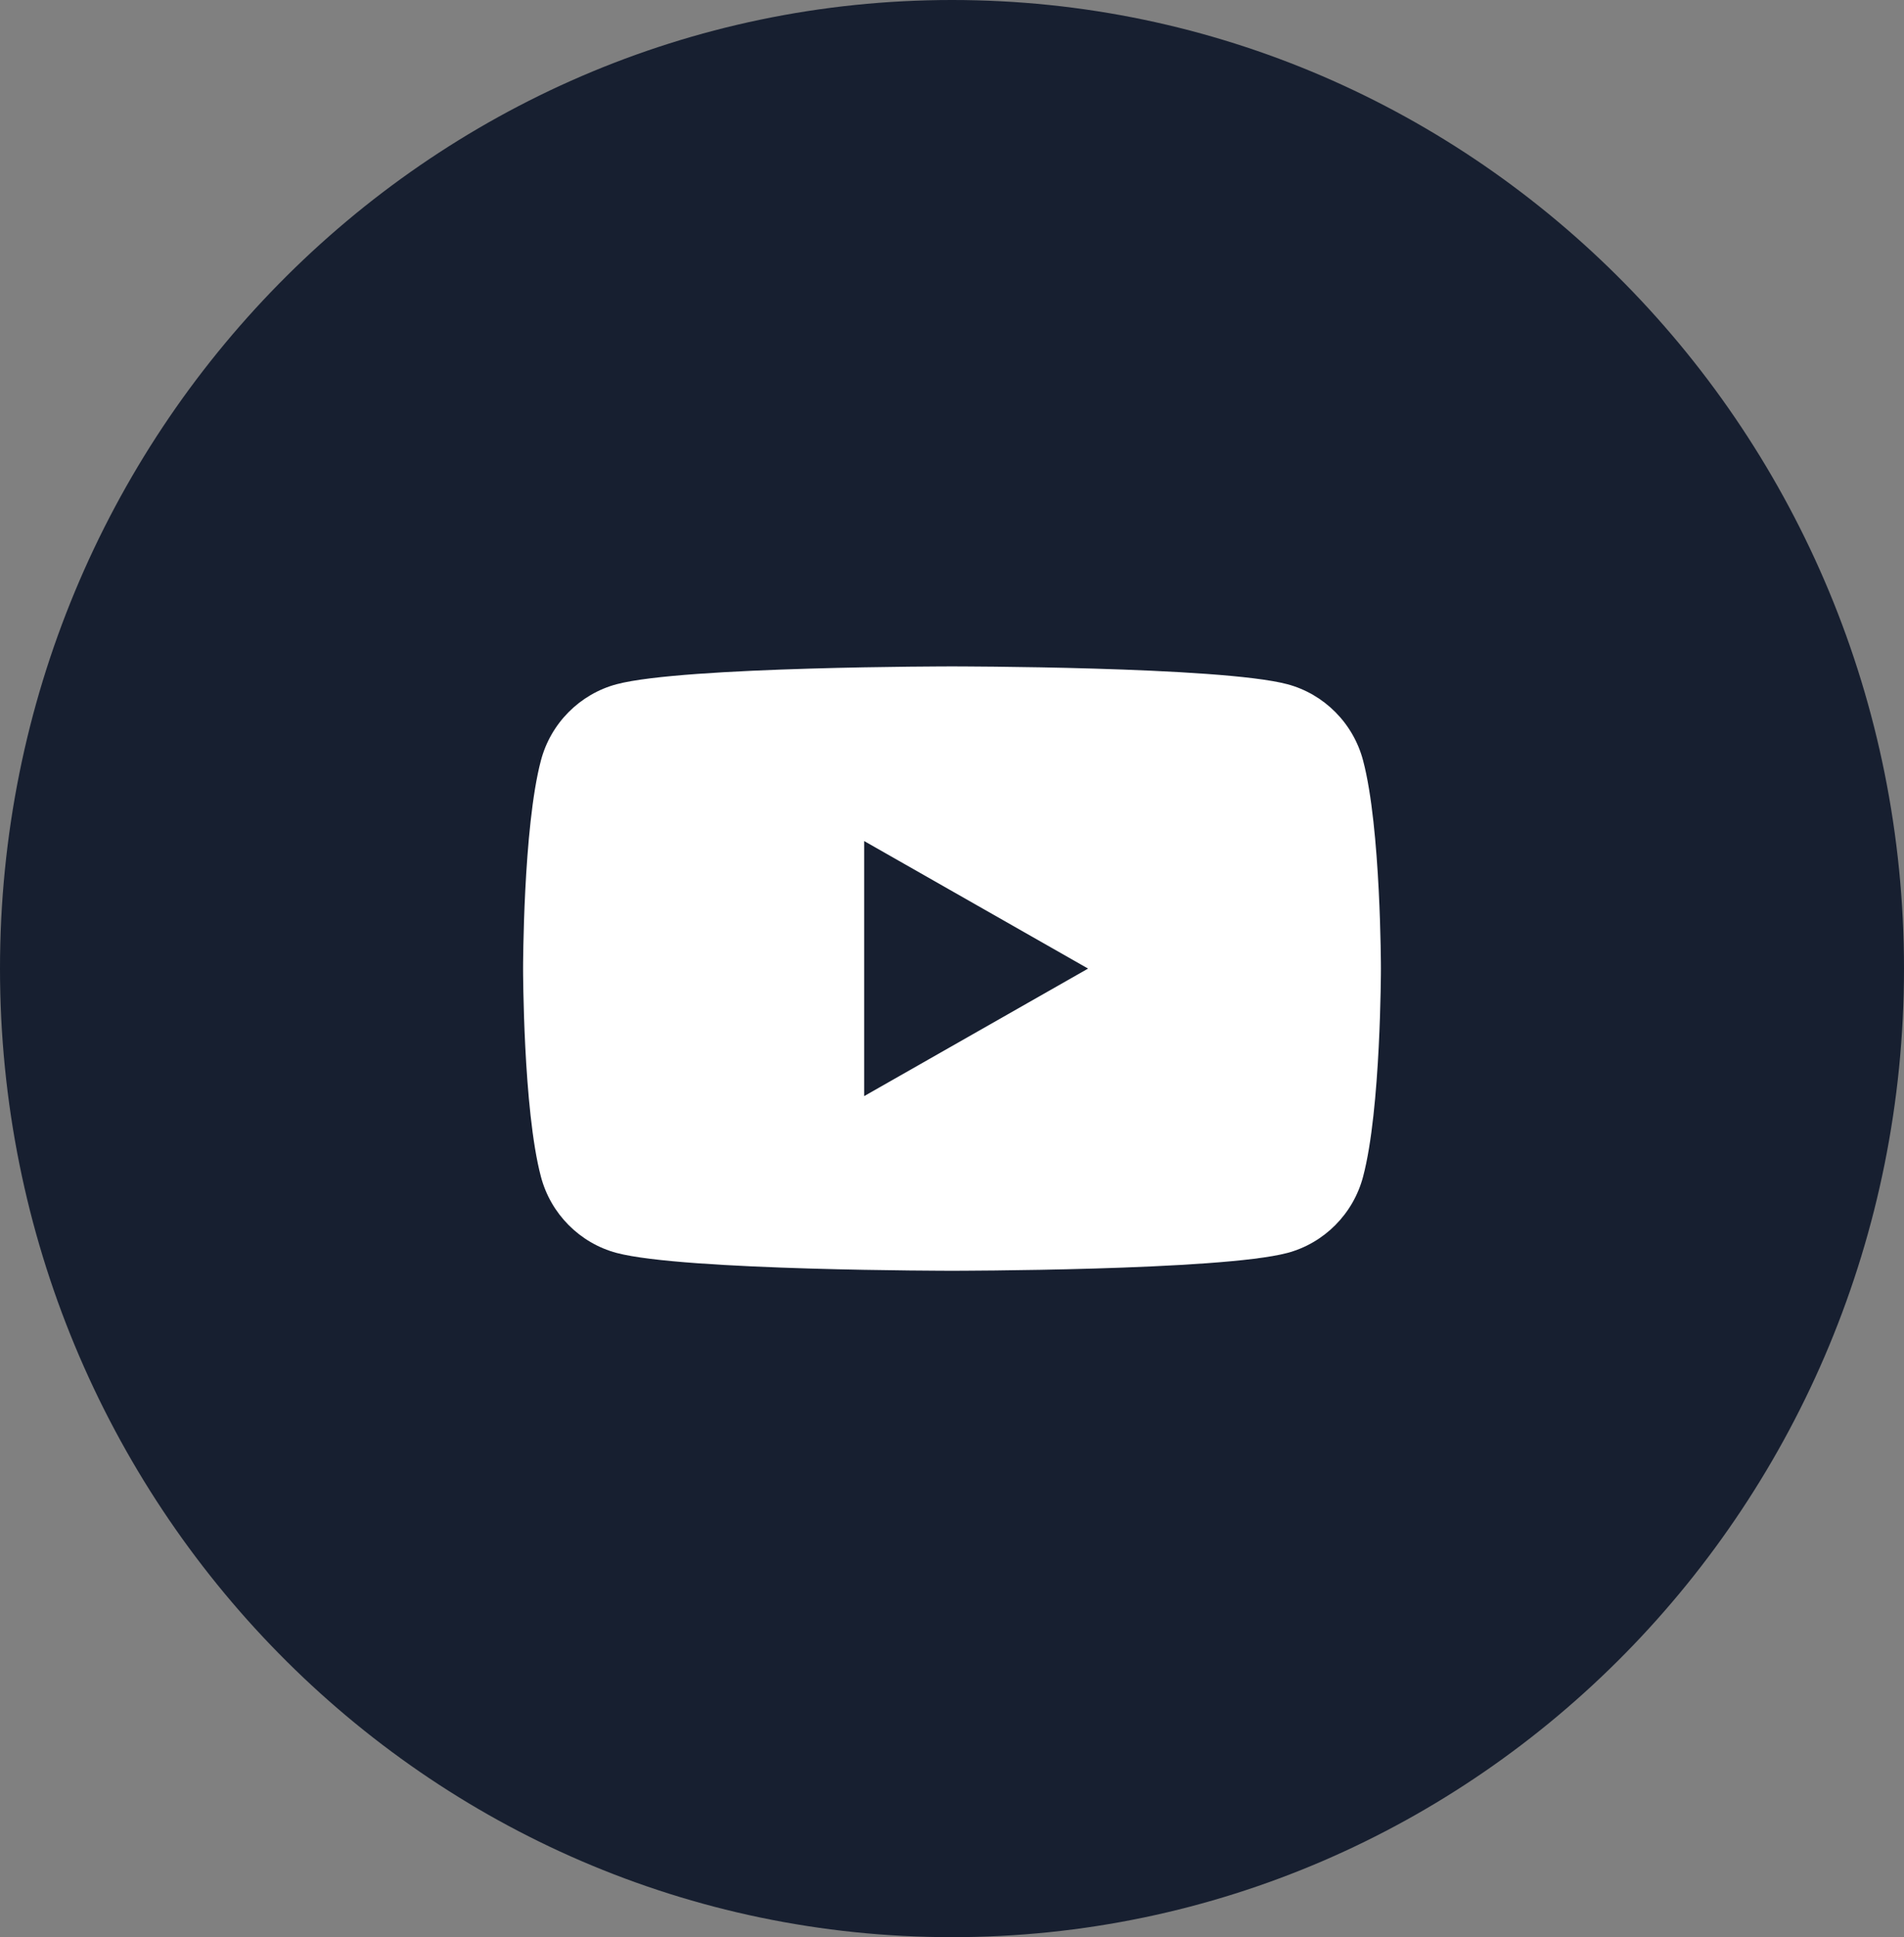 <?xml version="1.0" encoding="UTF-8"?>
<svg id="Layer_1" xmlns="http://www.w3.org/2000/svg" viewBox="0 0 33.16 33.72">
  <rect x="0" y="0" width="33.16" height="33.72" fill="#808080" stroke="none"/>
  <defs>
    <style>
      .cls-1 {
        fill: #fff;
        fill-rule: evenodd;
      }

      .cls-2 {
        fill: #171f30;
      }
    </style>
  </defs>
  <path class="cls-2" d="M16.58,33.72c9.16,0,16.58-7.55,16.58-16.86S25.73,0,16.58,0,0,7.55,0,16.86s7.42,16.86,16.58,16.86Z"/>
  <path class="cls-1" d="M22.42,11.91c.64.17,1.15.68,1.32,1.33.31,1.17.31,3.62.31,3.62,0,0,0,2.45-.31,3.62-.17.65-.68,1.16-1.32,1.33-1.17.31-5.84.31-5.84.31,0,0-4.67,0-5.84-.31-.64-.17-1.15-.68-1.32-1.33-.31-1.17-.31-3.62-.31-3.62,0,0,0-2.45.31-3.62.17-.65.68-1.16,1.32-1.33,1.17-.31,5.84-.31,5.84-.31,0,0,4.67,0,5.84.31ZM15.05,19.08l3.9-2.22-3.9-2.22v4.44h0Z"/>
</svg>